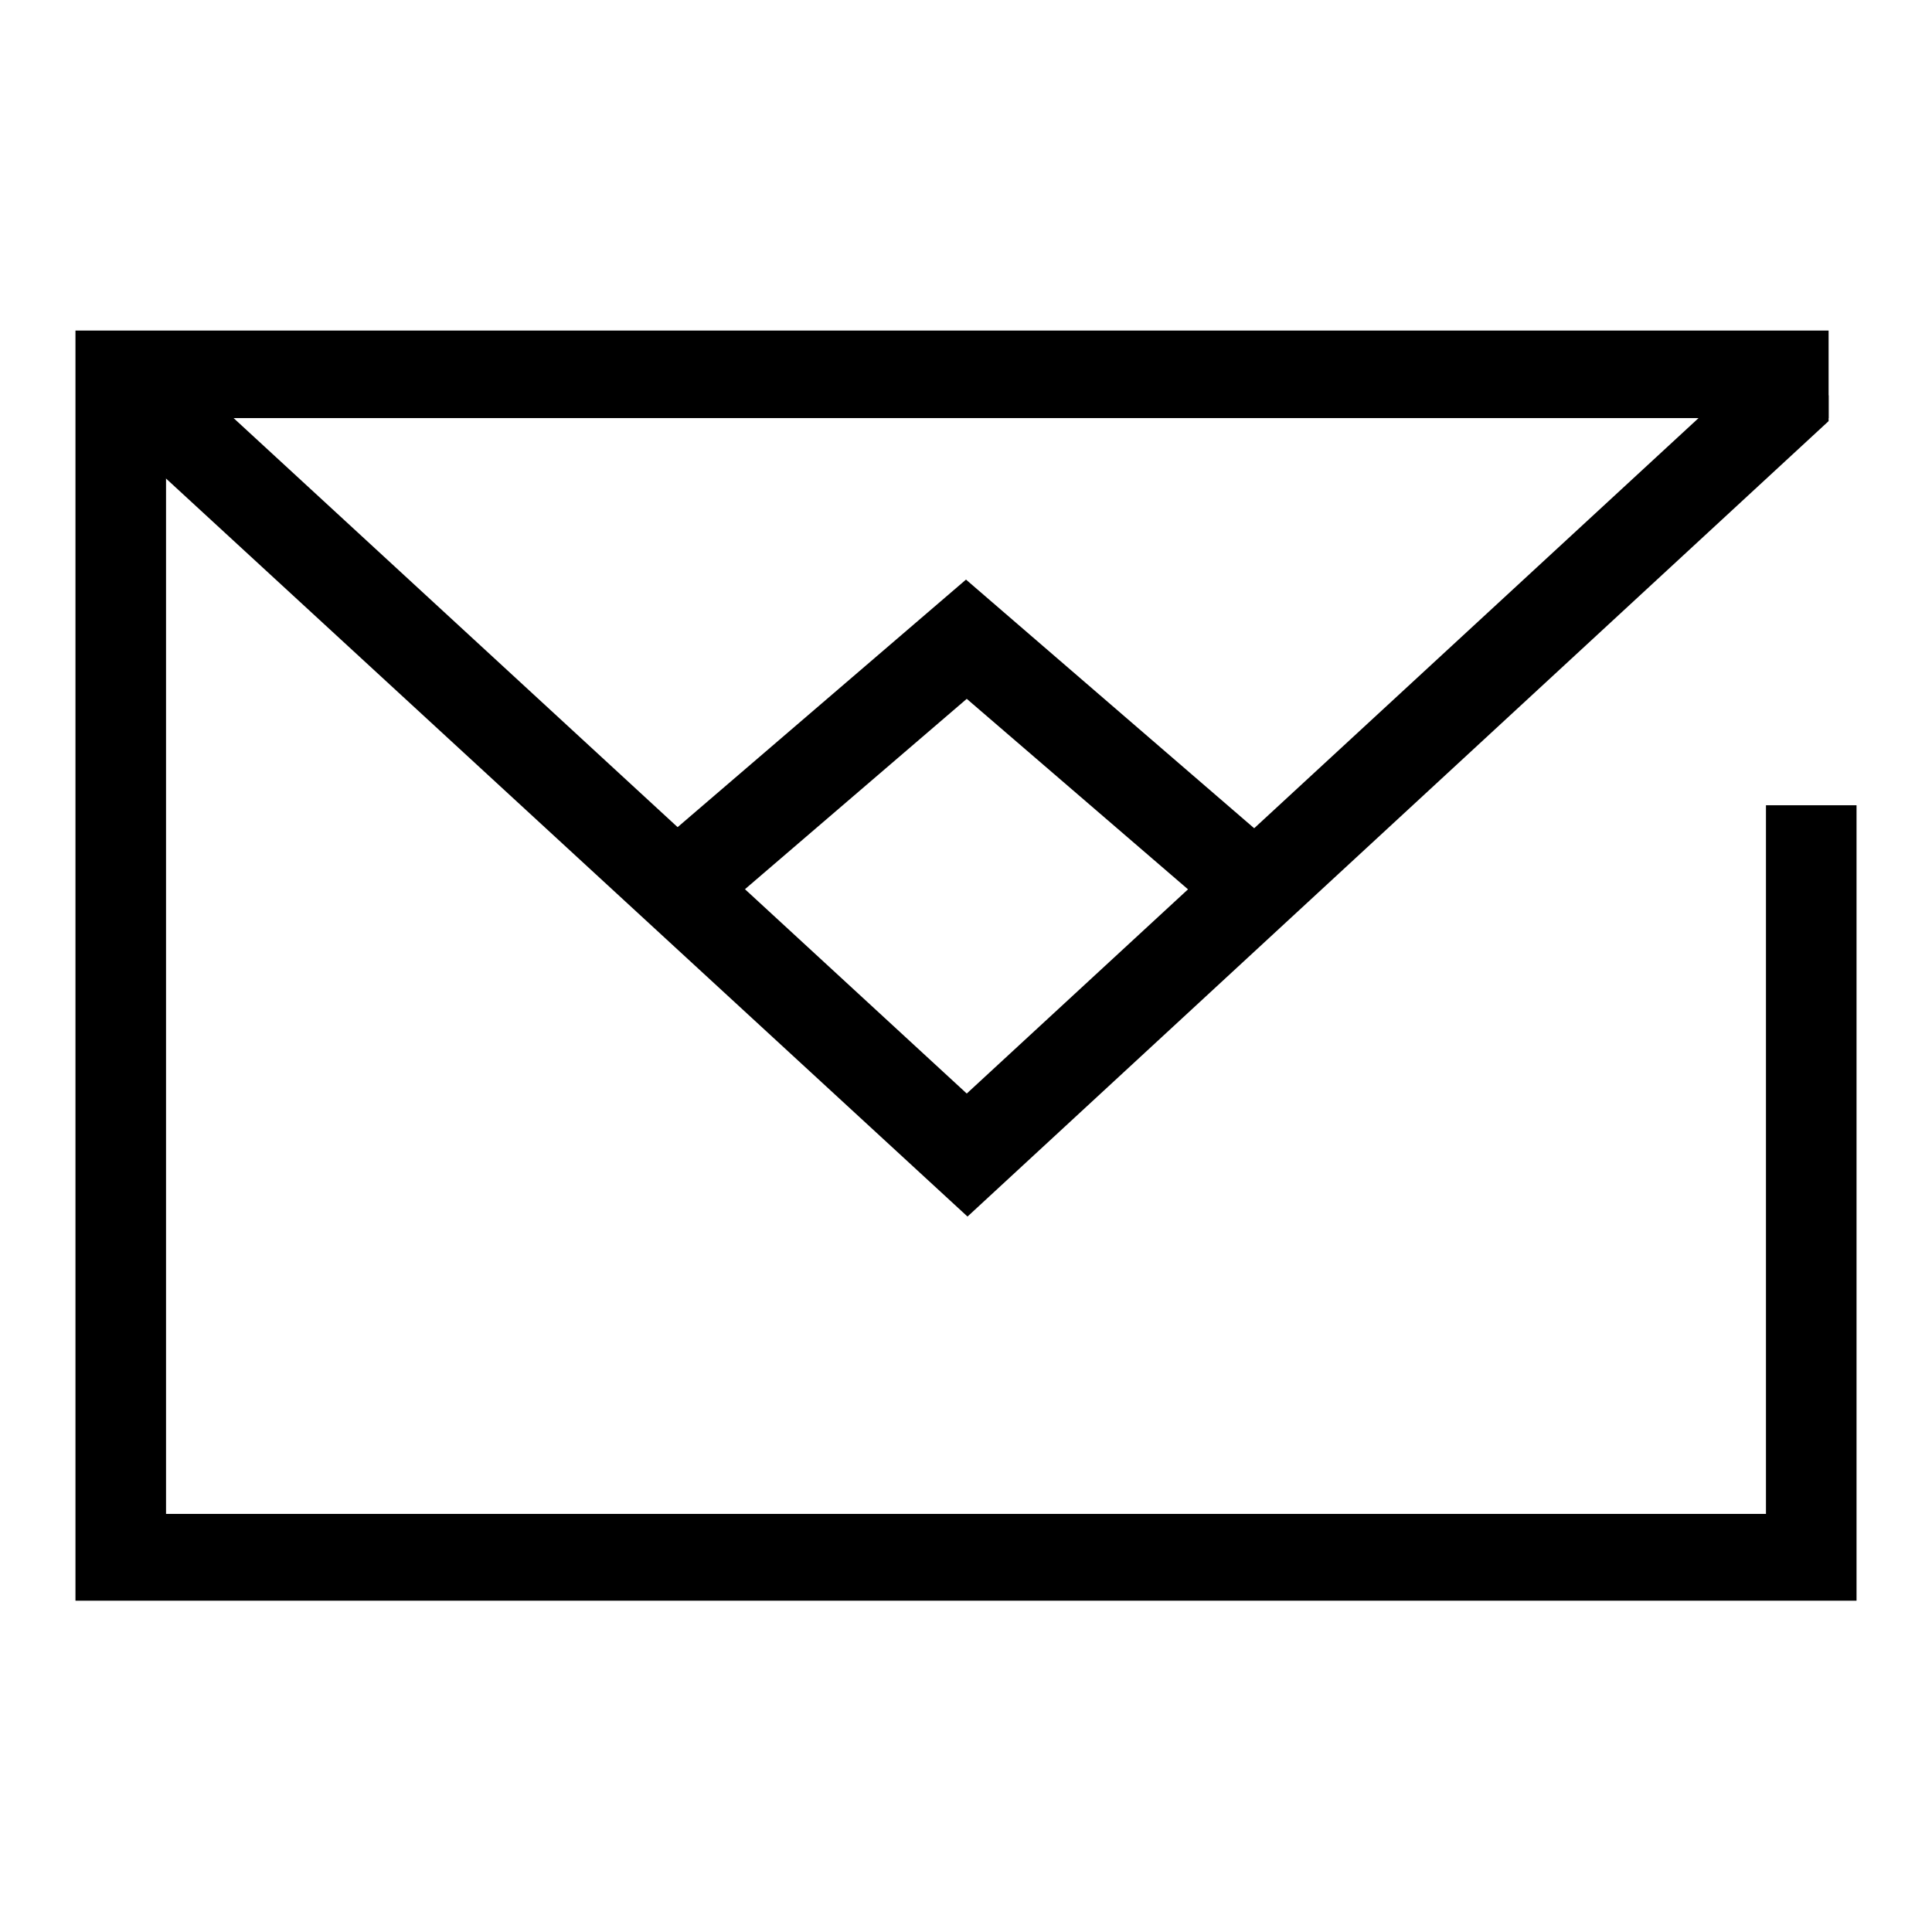 <?xml version="1.0" encoding="utf-8"?>
<!-- Svg Vector Icons : http://www.onlinewebfonts.com/icon -->
<!DOCTYPE svg PUBLIC "-//W3C//DTD SVG 1.1//EN" "http://www.w3.org/Graphics/SVG/1.1/DTD/svg11.dtd">
<svg version="1.1" xmlns="http://www.w3.org/2000/svg" xmlns:xlink="http://www.w3.org/1999/xlink" x="0px" y="0px" viewBox="0 0 256 256" enable-background="new 0 0 256 256" xml:space="preserve">
<g> <path fill="#000000" d="M165.5,124.8l-37.4-32.2l-37.4,32.1l-7.9-9.1l45.2-38.8l45.2,39L165.5,124.8z"/> <path fill="#000000" d="M234,200.6H22V55.4h220.3V43.8H10v168.3h236V106.7h-12V200.6z"/> <path fill="#000000" d="M242.3,52.4l-6.4-7l-107.8,99.5l-108-99.5l-8.1,8.8l116.2,107L242.3,55.8V52.4z"/></g>
</svg>